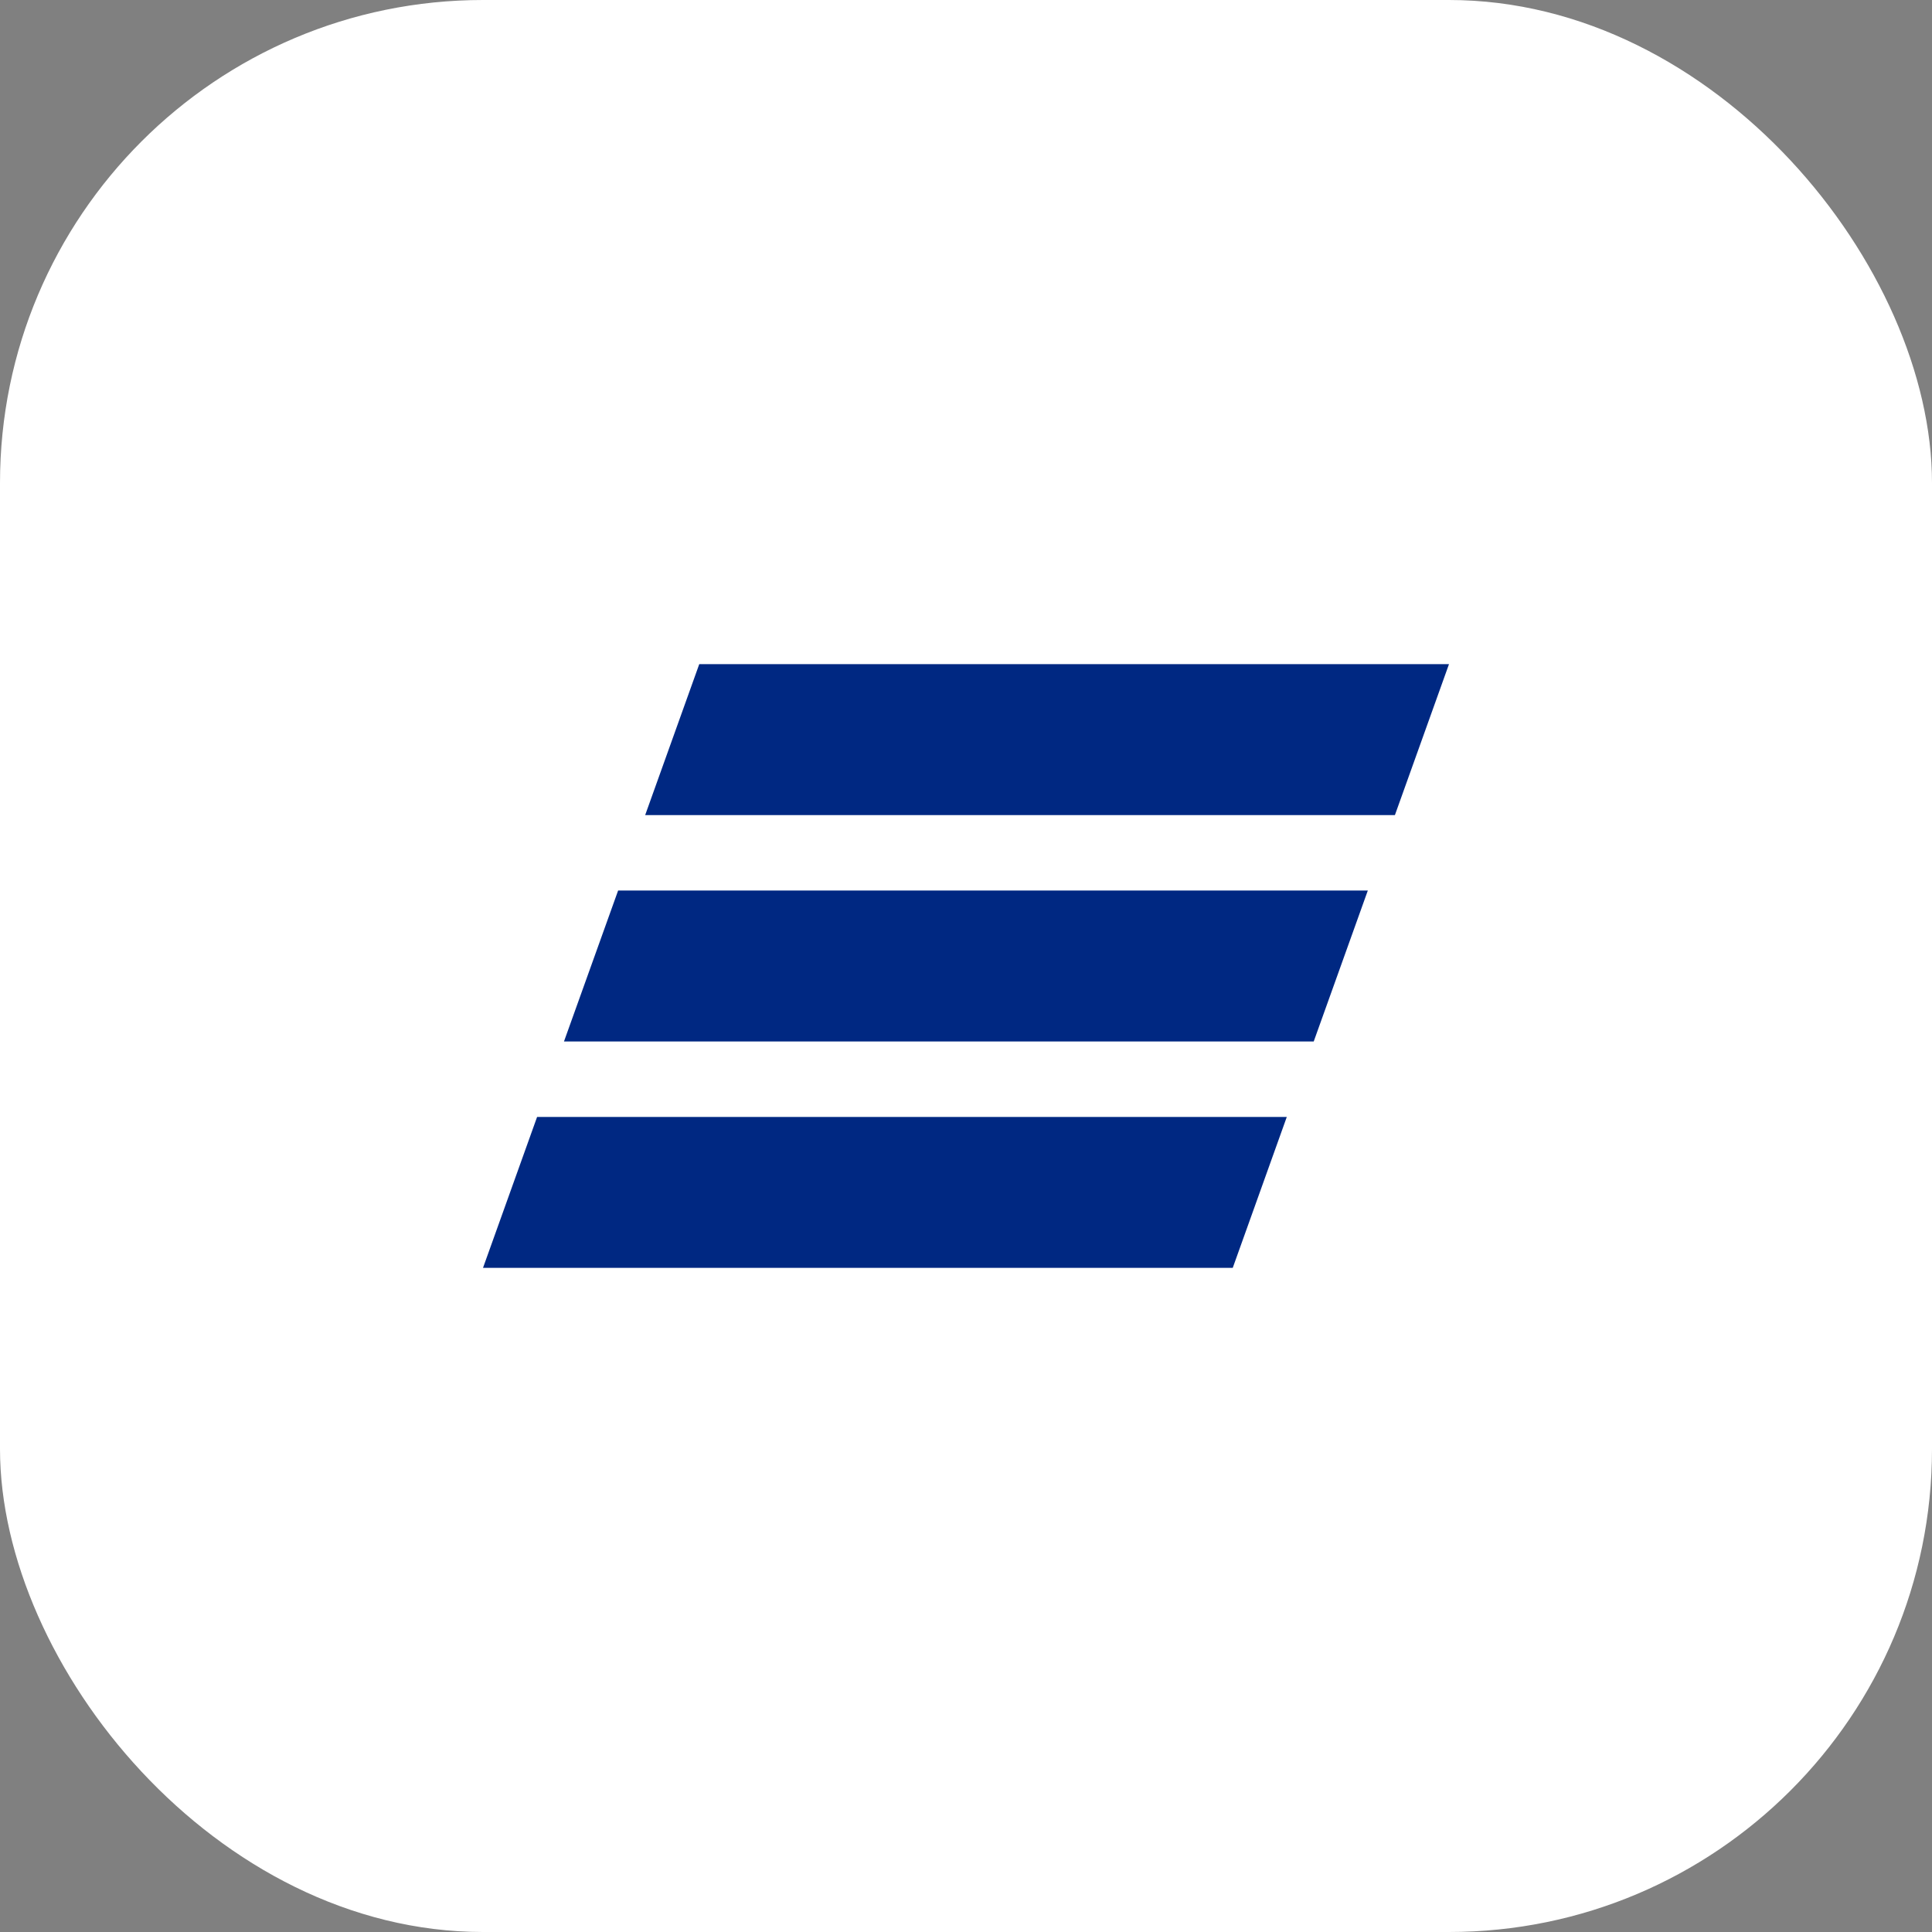 <svg width="48" height="48" viewBox="0 0 48 48" fill="none" xmlns="http://www.w3.org/2000/svg">
<rect x="0" y="0" width="48" height="48" fill="#808080" stroke="none"/>
<rect width="48" height="48" rx="12" fill="white"/>
<path fill-rule="evenodd" clip-rule="evenodd" d="M17.373 16.5L16.029 20.251H34.656L36 16.5H17.373ZM15.357 22.125L14.012 25.875H32.639L33.983 22.125H15.357ZM13.344 27.75L12 31.5H30.627L31.97 27.75H13.344Z" fill="#002882"/>
</svg>
